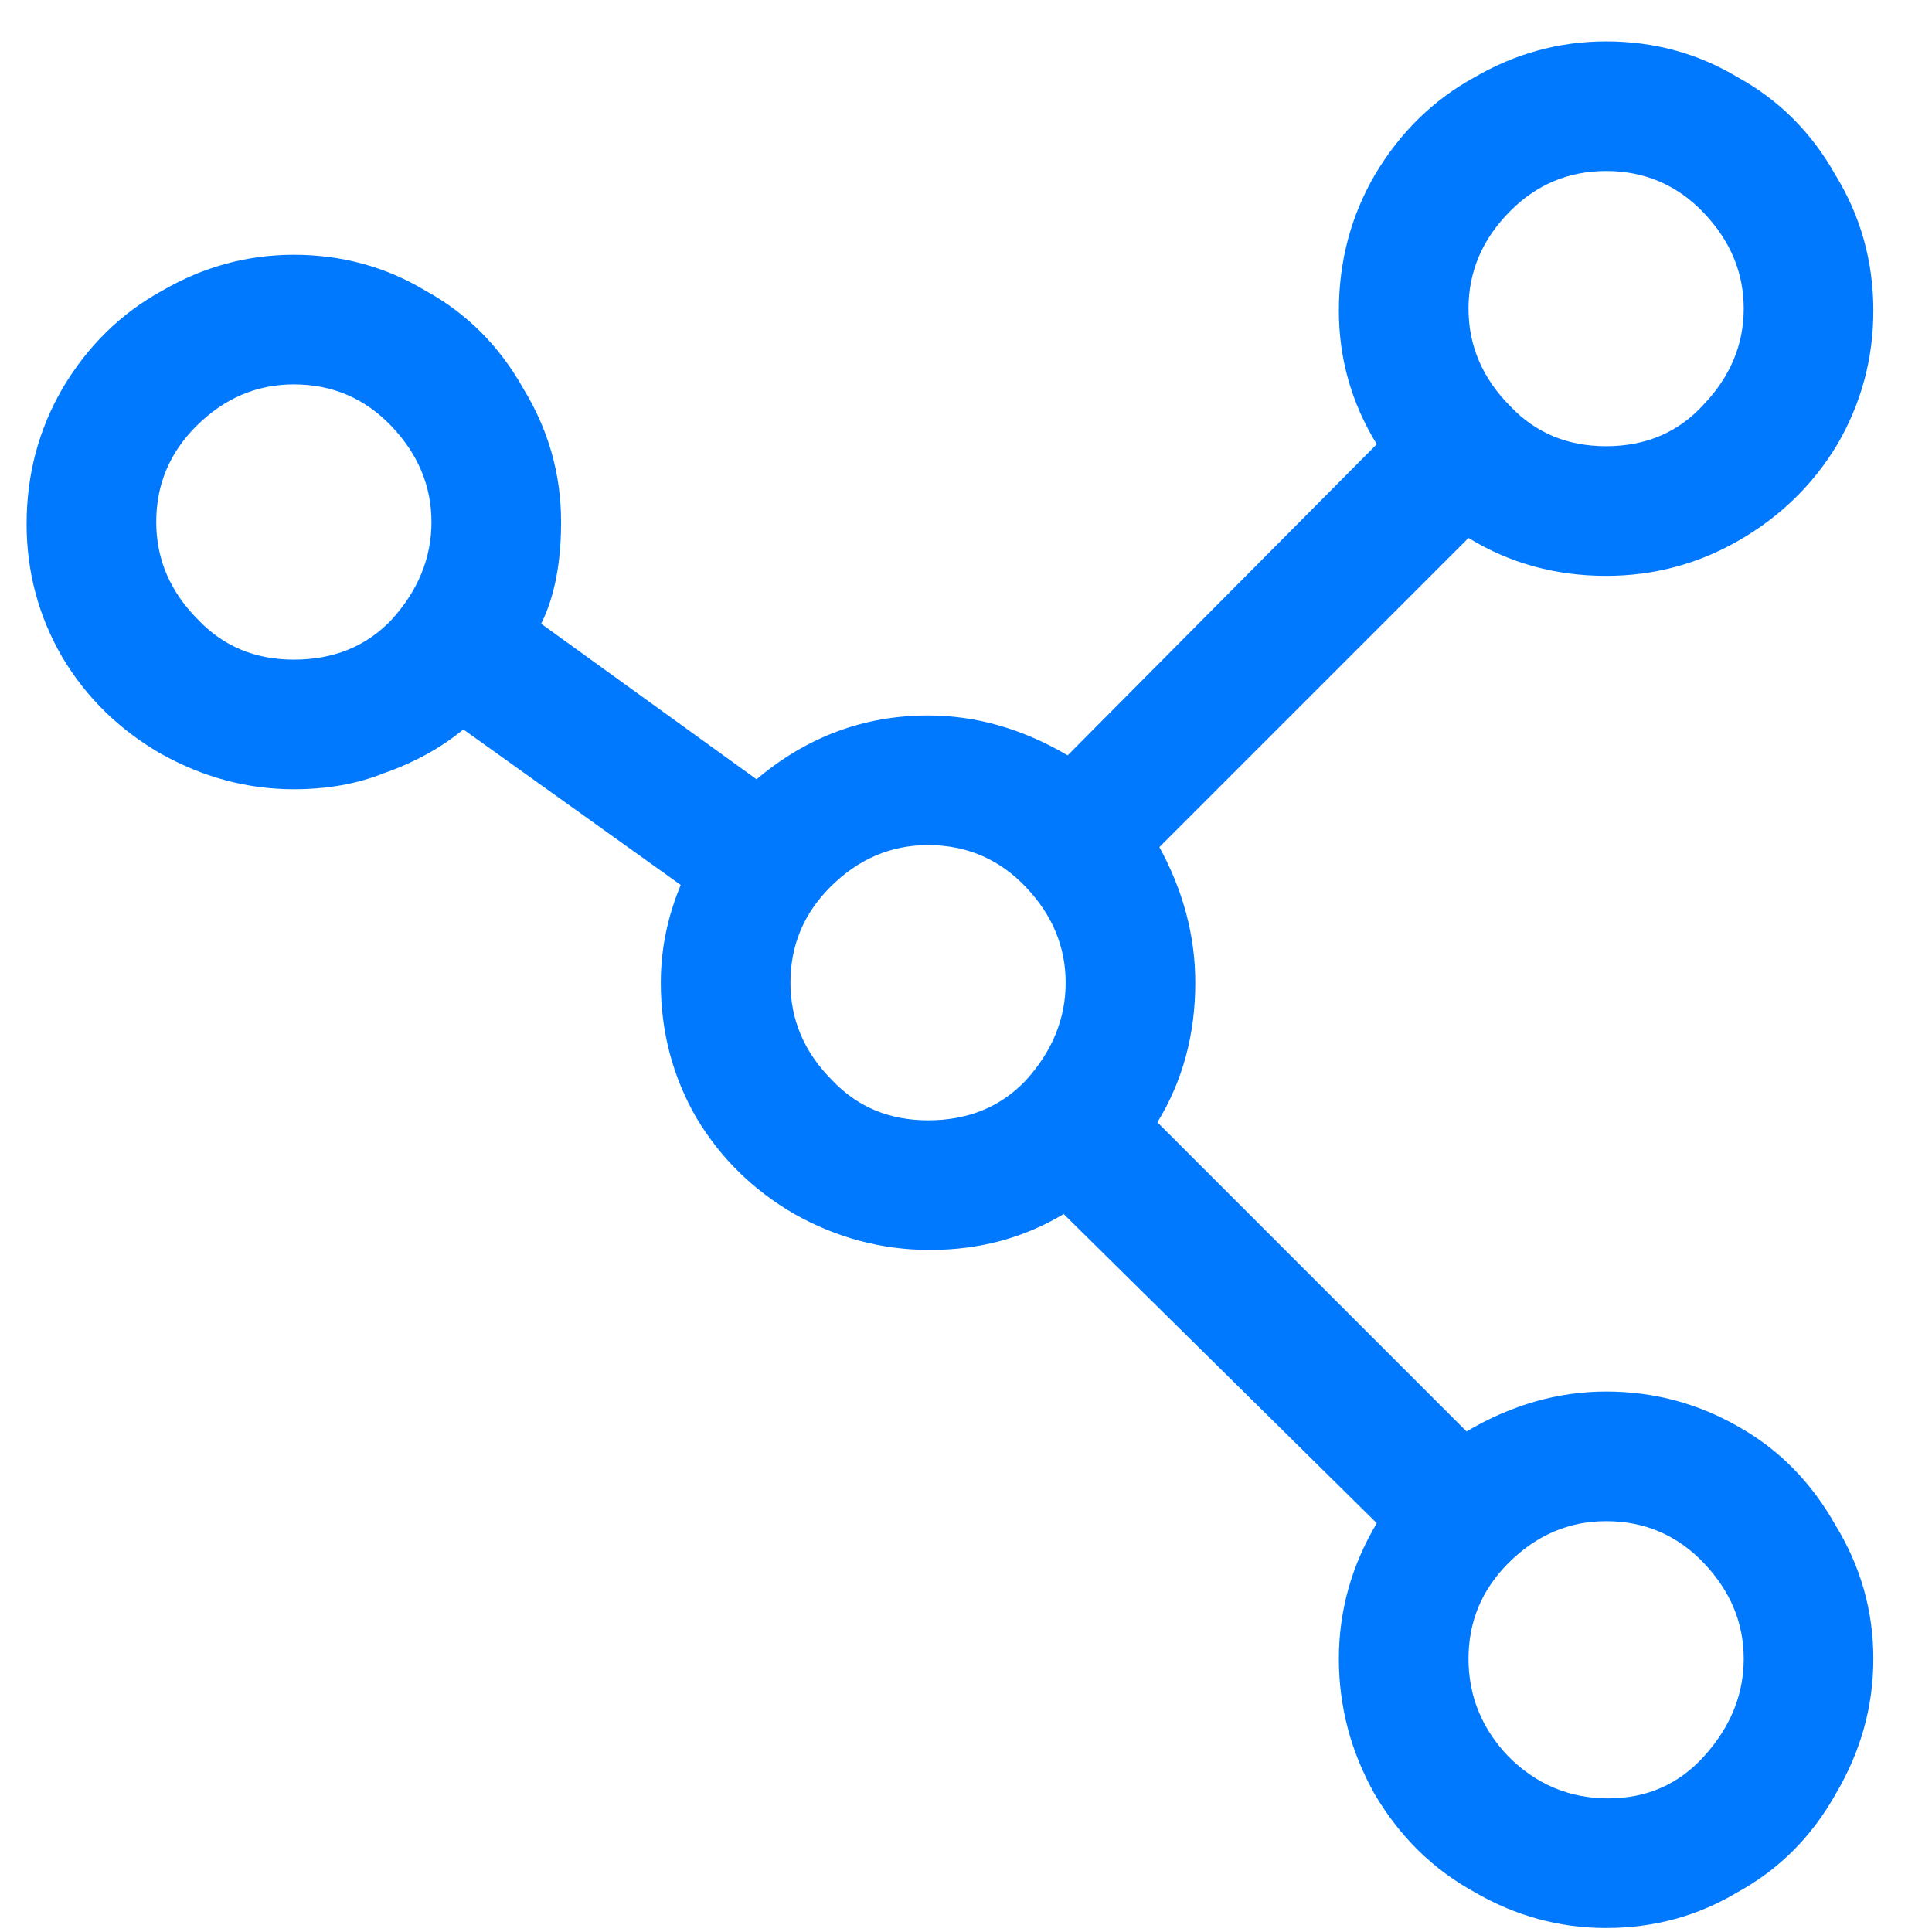 <svg width="31" height="31" viewBox="0 0 31 31" fill="none" xmlns="http://www.w3.org/2000/svg">
<path d="M27.915 22.904C28.555 23.267 29.067 23.789 29.451 24.472C29.856 25.133 30.059 25.848 30.059 26.616C30.059 27.384 29.856 28.109 29.451 28.792C29.067 29.475 28.544 29.997 27.883 30.36C27.243 30.744 26.539 30.936 25.771 30.936C25.024 30.936 24.32 30.744 23.659 30.36C22.997 29.997 22.464 29.475 22.059 28.792C21.675 28.109 21.483 27.384 21.483 26.616C21.483 25.848 21.685 25.123 22.091 24.44L17.067 19.48C16.427 19.864 15.712 20.056 14.923 20.056C14.155 20.056 13.429 19.864 12.747 19.48C12.085 19.096 11.563 18.584 11.179 17.944C10.795 17.283 10.603 16.557 10.603 15.768C10.603 15.235 10.709 14.712 10.923 14.2L7.435 11.704C7.072 12.003 6.645 12.237 6.155 12.408C5.728 12.579 5.248 12.664 4.715 12.664C3.968 12.664 3.253 12.472 2.571 12.088C1.909 11.704 1.387 11.192 1.003 10.552C0.619 9.891 0.427 9.176 0.427 8.408C0.427 7.619 0.619 6.893 1.003 6.232C1.408 5.549 1.941 5.027 2.603 4.664C3.264 4.28 3.968 4.088 4.715 4.088C5.483 4.088 6.187 4.28 6.827 4.664C7.488 5.027 8.011 5.549 8.395 6.232C8.8 6.893 9.003 7.608 9.003 8.376C9.003 9.037 8.896 9.581 8.683 10.008L12.139 12.504C12.949 11.821 13.867 11.48 14.891 11.48C15.659 11.48 16.405 11.693 17.131 12.12L22.091 7.128C21.685 6.467 21.483 5.752 21.483 4.984C21.483 4.195 21.675 3.469 22.059 2.808C22.464 2.125 22.997 1.603 23.659 1.24C24.32 0.856 25.024 0.664 25.771 0.664C26.539 0.664 27.243 0.856 27.883 1.24C28.544 1.603 29.067 2.125 29.451 2.808C29.856 3.469 30.059 4.195 30.059 4.984C30.059 5.752 29.867 6.467 29.483 7.128C29.099 7.768 28.576 8.28 27.915 8.664C27.253 9.048 26.539 9.24 25.771 9.24C24.96 9.24 24.224 9.037 23.563 8.632L18.603 13.592C18.987 14.296 19.179 15.021 19.179 15.768C19.179 16.6 18.976 17.347 18.571 18.008L23.531 22.968C24.256 22.541 25.003 22.328 25.771 22.328C26.539 22.328 27.253 22.52 27.915 22.904ZM24.235 3.384C23.787 3.832 23.563 4.355 23.563 4.952C23.563 5.549 23.787 6.072 24.235 6.52C24.64 6.947 25.152 7.16 25.771 7.16C26.411 7.16 26.933 6.936 27.339 6.488C27.765 6.04 27.979 5.528 27.979 4.952C27.979 4.376 27.765 3.864 27.339 3.416C26.912 2.968 26.389 2.744 25.771 2.744C25.173 2.744 24.661 2.957 24.235 3.384ZM6.283 9.944C6.709 9.475 6.923 8.952 6.923 8.376C6.923 7.8 6.709 7.288 6.283 6.84C5.856 6.392 5.333 6.168 4.715 6.168C4.117 6.168 3.595 6.392 3.147 6.84C2.72 7.267 2.507 7.779 2.507 8.376C2.507 8.973 2.731 9.496 3.179 9.944C3.584 10.371 4.096 10.584 4.715 10.584C5.355 10.584 5.877 10.371 6.283 9.944ZM16.459 17.336C16.885 16.867 17.099 16.344 17.099 15.768C17.099 15.192 16.885 14.68 16.459 14.232C16.032 13.784 15.509 13.56 14.891 13.56C14.293 13.56 13.771 13.784 13.323 14.232C12.896 14.659 12.683 15.171 12.683 15.768C12.683 16.365 12.907 16.888 13.355 17.336C13.76 17.763 14.272 17.976 14.891 17.976C15.531 17.976 16.053 17.763 16.459 17.336ZM27.339 28.184C27.765 27.715 27.979 27.192 27.979 26.616C27.979 26.04 27.765 25.528 27.339 25.08C26.912 24.632 26.389 24.408 25.771 24.408C25.173 24.408 24.651 24.632 24.203 25.08C23.776 25.507 23.563 26.019 23.563 26.616C23.563 27.213 23.776 27.736 24.203 28.184C24.651 28.632 25.184 28.856 25.803 28.856C26.421 28.856 26.933 28.632 27.339 28.184Z" fill="#0179FF"/>
</svg>
